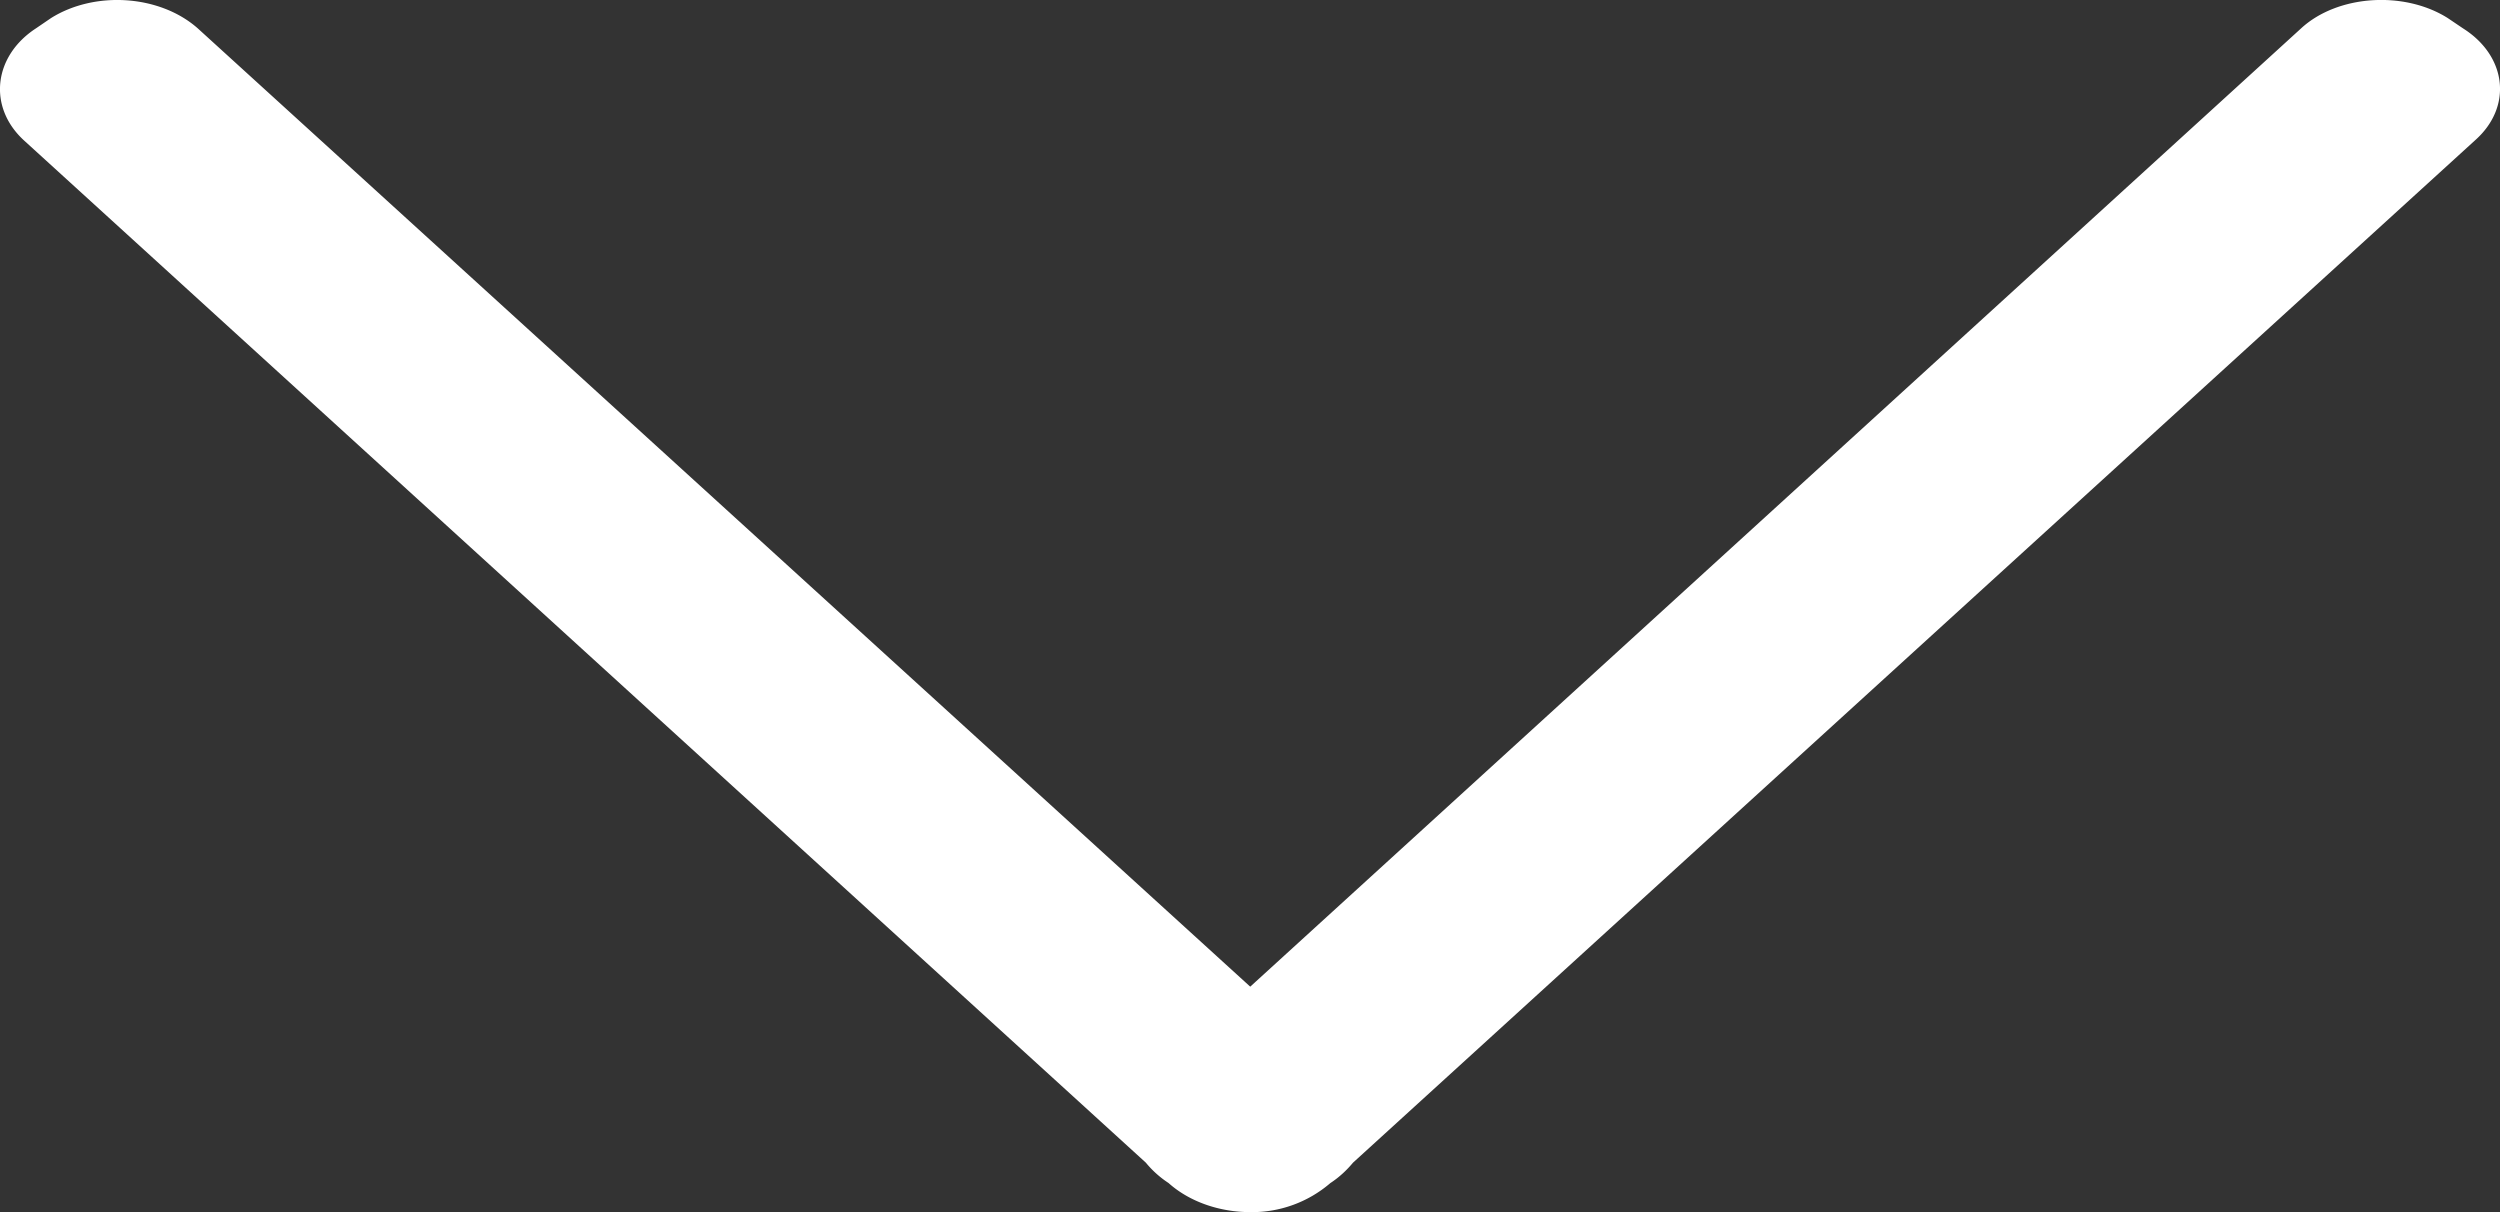<svg xmlns="http://www.w3.org/2000/svg" width="33" height="16" fill="none"><rect width="100%" height="100%" fill="#333333" stroke="none"/><path fill="#fff" d="M15.425 15.616a1.327 1.327 0 0 1-.3-.269L.315 1.852c-.48-.442-.4-1.113.16-1.478L.673.239c.58-.364 1.437-.307 1.937.135l13.893 12.65L30.375.374c.48-.442 1.358-.5 1.936-.135l.2.135c.579.365.659 1.036.16 1.478L17.86 15.347c-.08.096-.18.192-.3.27a1.583 1.583 0 0 1-1.057.383c-.4 0-.799-.134-1.078-.384Z"/></svg>